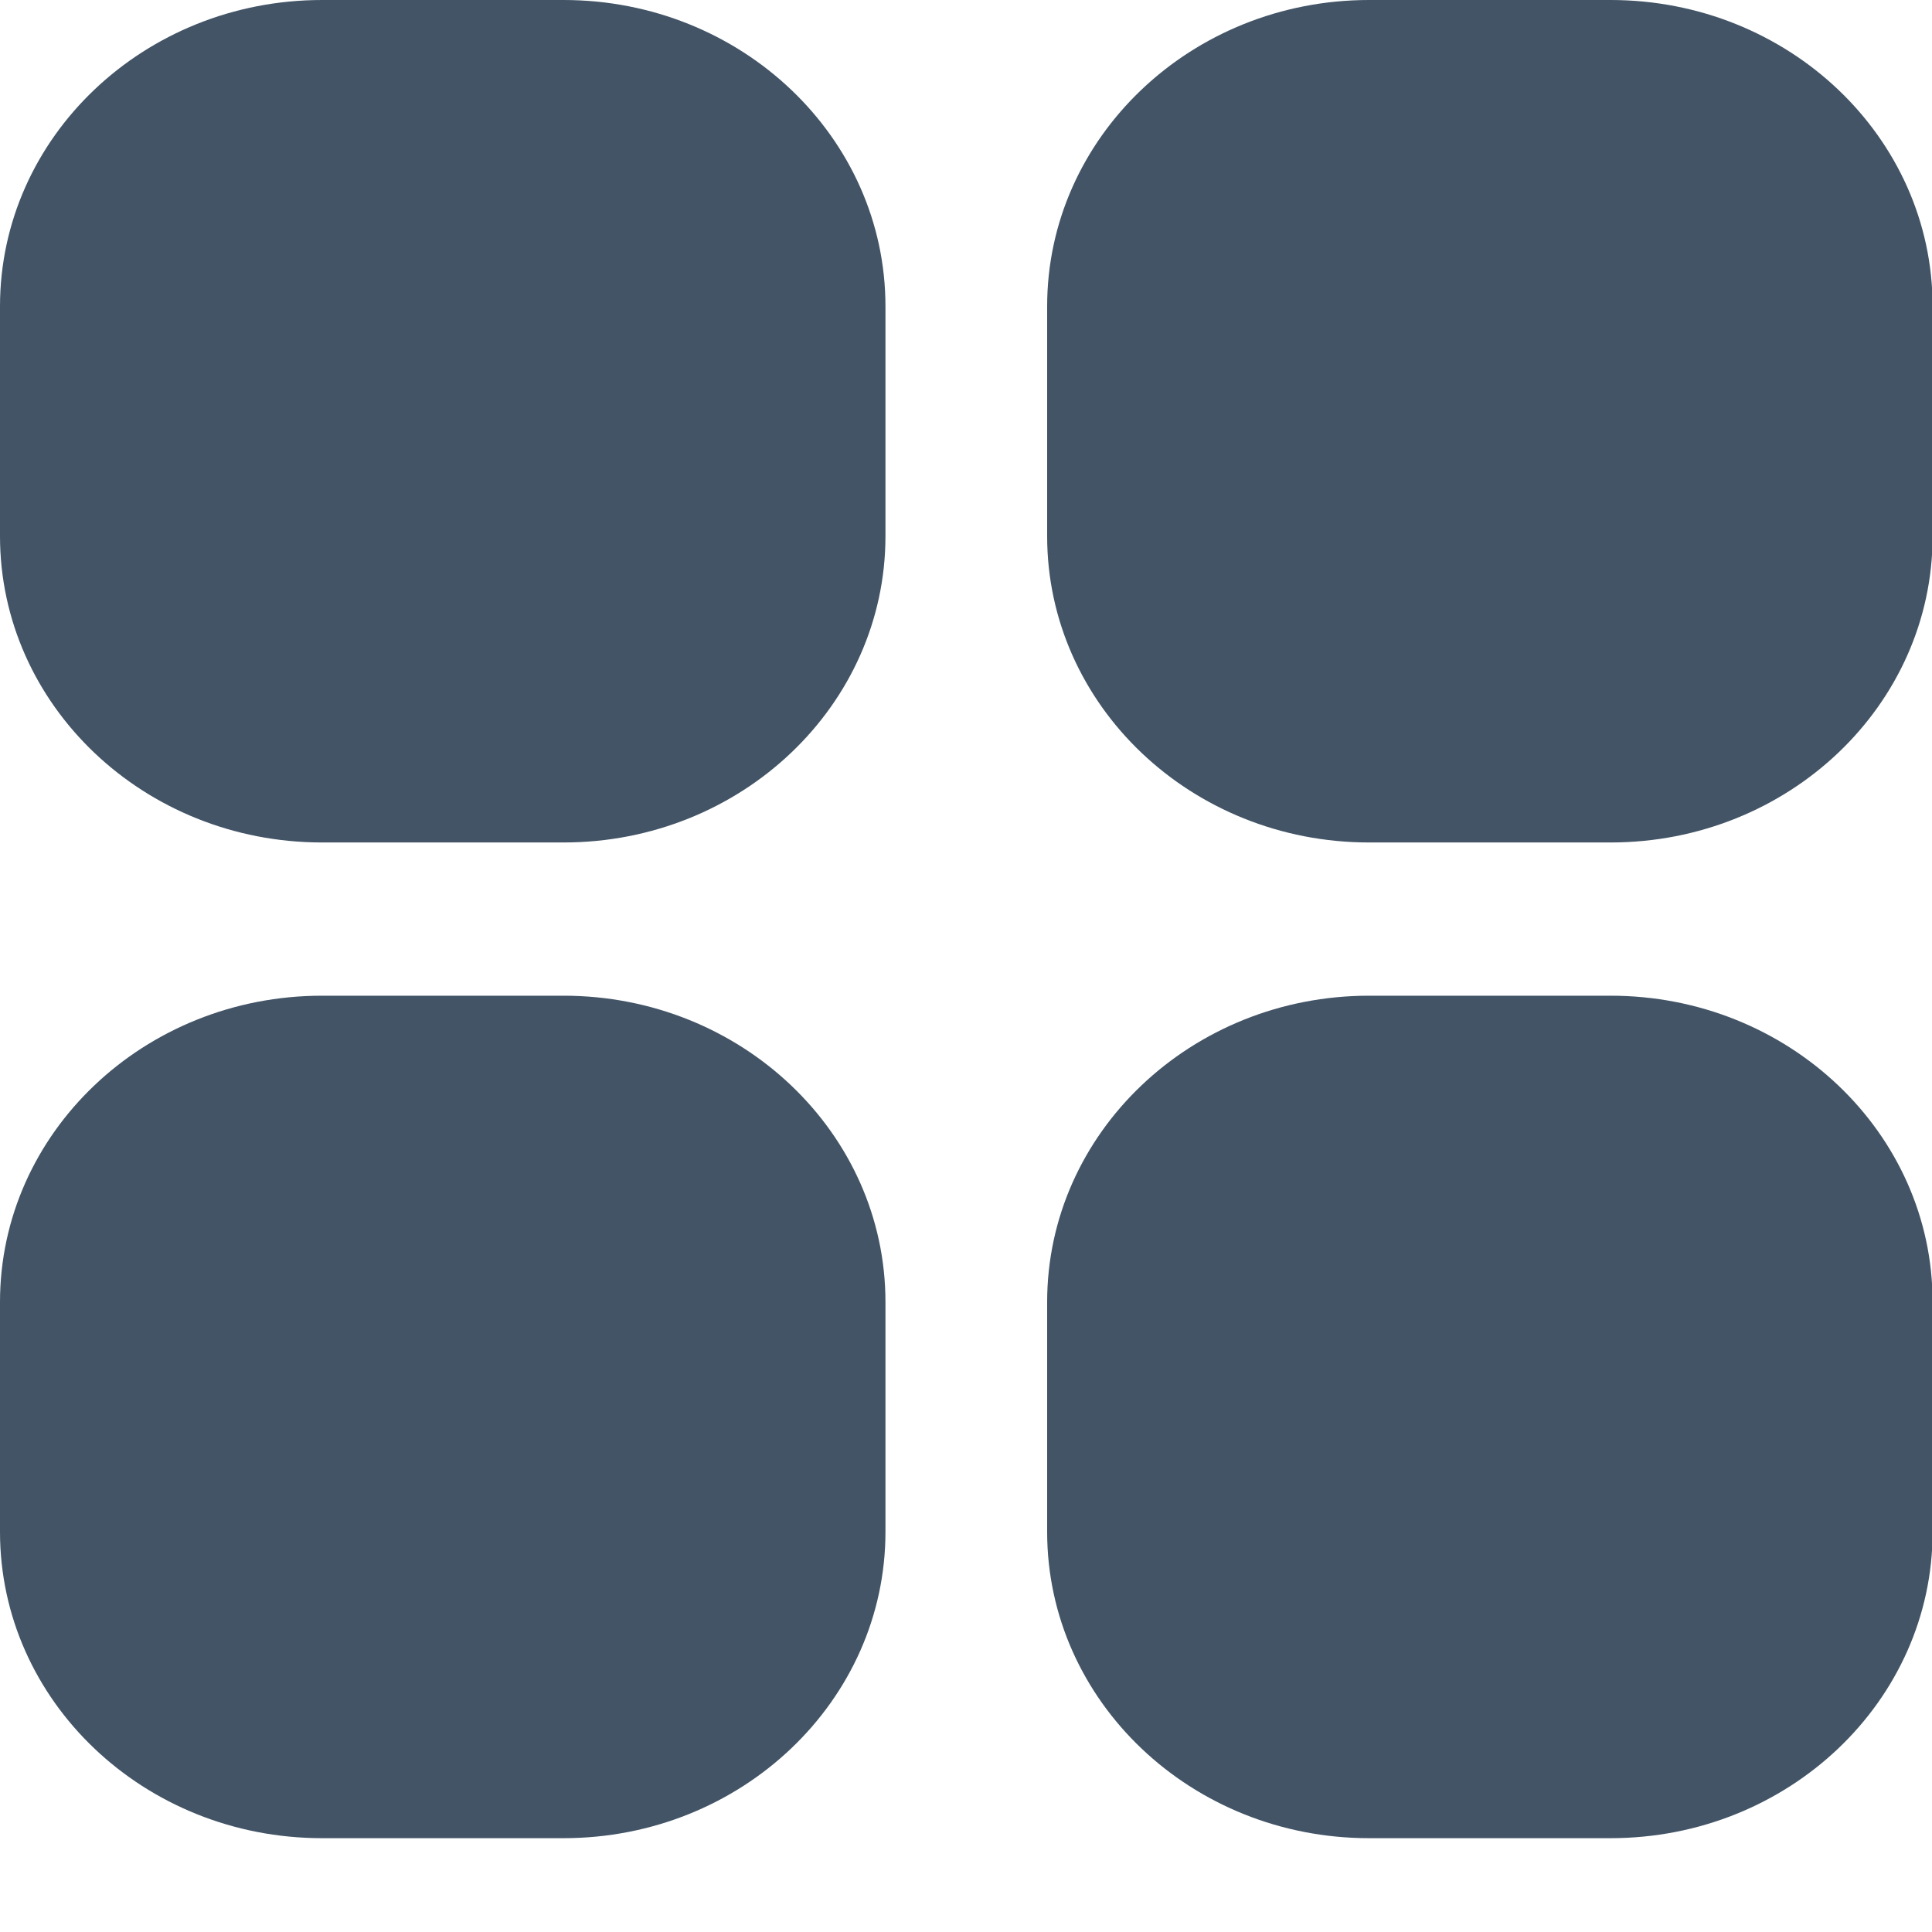 <svg width="16" height="16" viewBox="0 0 16 16" fill="none" xmlns="http://www.w3.org/2000/svg">
<path d="M2.667 0H4.667C6.139 0 7.333 1.136 7.333 2.537V4.44C7.333 5.841 6.139 6.977 4.667 6.977H2.667C1.194 6.977 0 5.841 0 4.44V2.537C0 1.136 1.194 0 2.667 0Z" fill="#425466"/>
<path d="M11.338 0H13.338C14.811 0 16.005 1.136 16.005 2.537V4.44C16.005 5.841 14.811 6.977 13.338 6.977H11.338C9.866 6.977 8.672 5.841 8.672 4.44V2.537C8.672 1.136 9.866 0 11.338 0Z" fill="#425466"/>
<path d="M2.667 8.246H4.667C6.139 8.246 7.333 9.382 7.333 10.783V12.686C7.333 14.087 6.139 15.223 4.667 15.223H2.667C1.194 15.223 0 14.087 0 12.686V10.783C0 9.382 1.194 8.246 2.667 8.246Z" fill="#425466"/>
<path d="M11.338 8.246H13.338C14.811 8.246 16.005 9.382 16.005 10.783V12.686C16.005 14.087 14.811 15.223 13.338 15.223H11.338C9.866 15.223 8.672 14.087 8.672 12.686V10.783C8.672 9.382 9.866 8.246 11.338 8.246Z" fill="#425466"/>
</svg>
